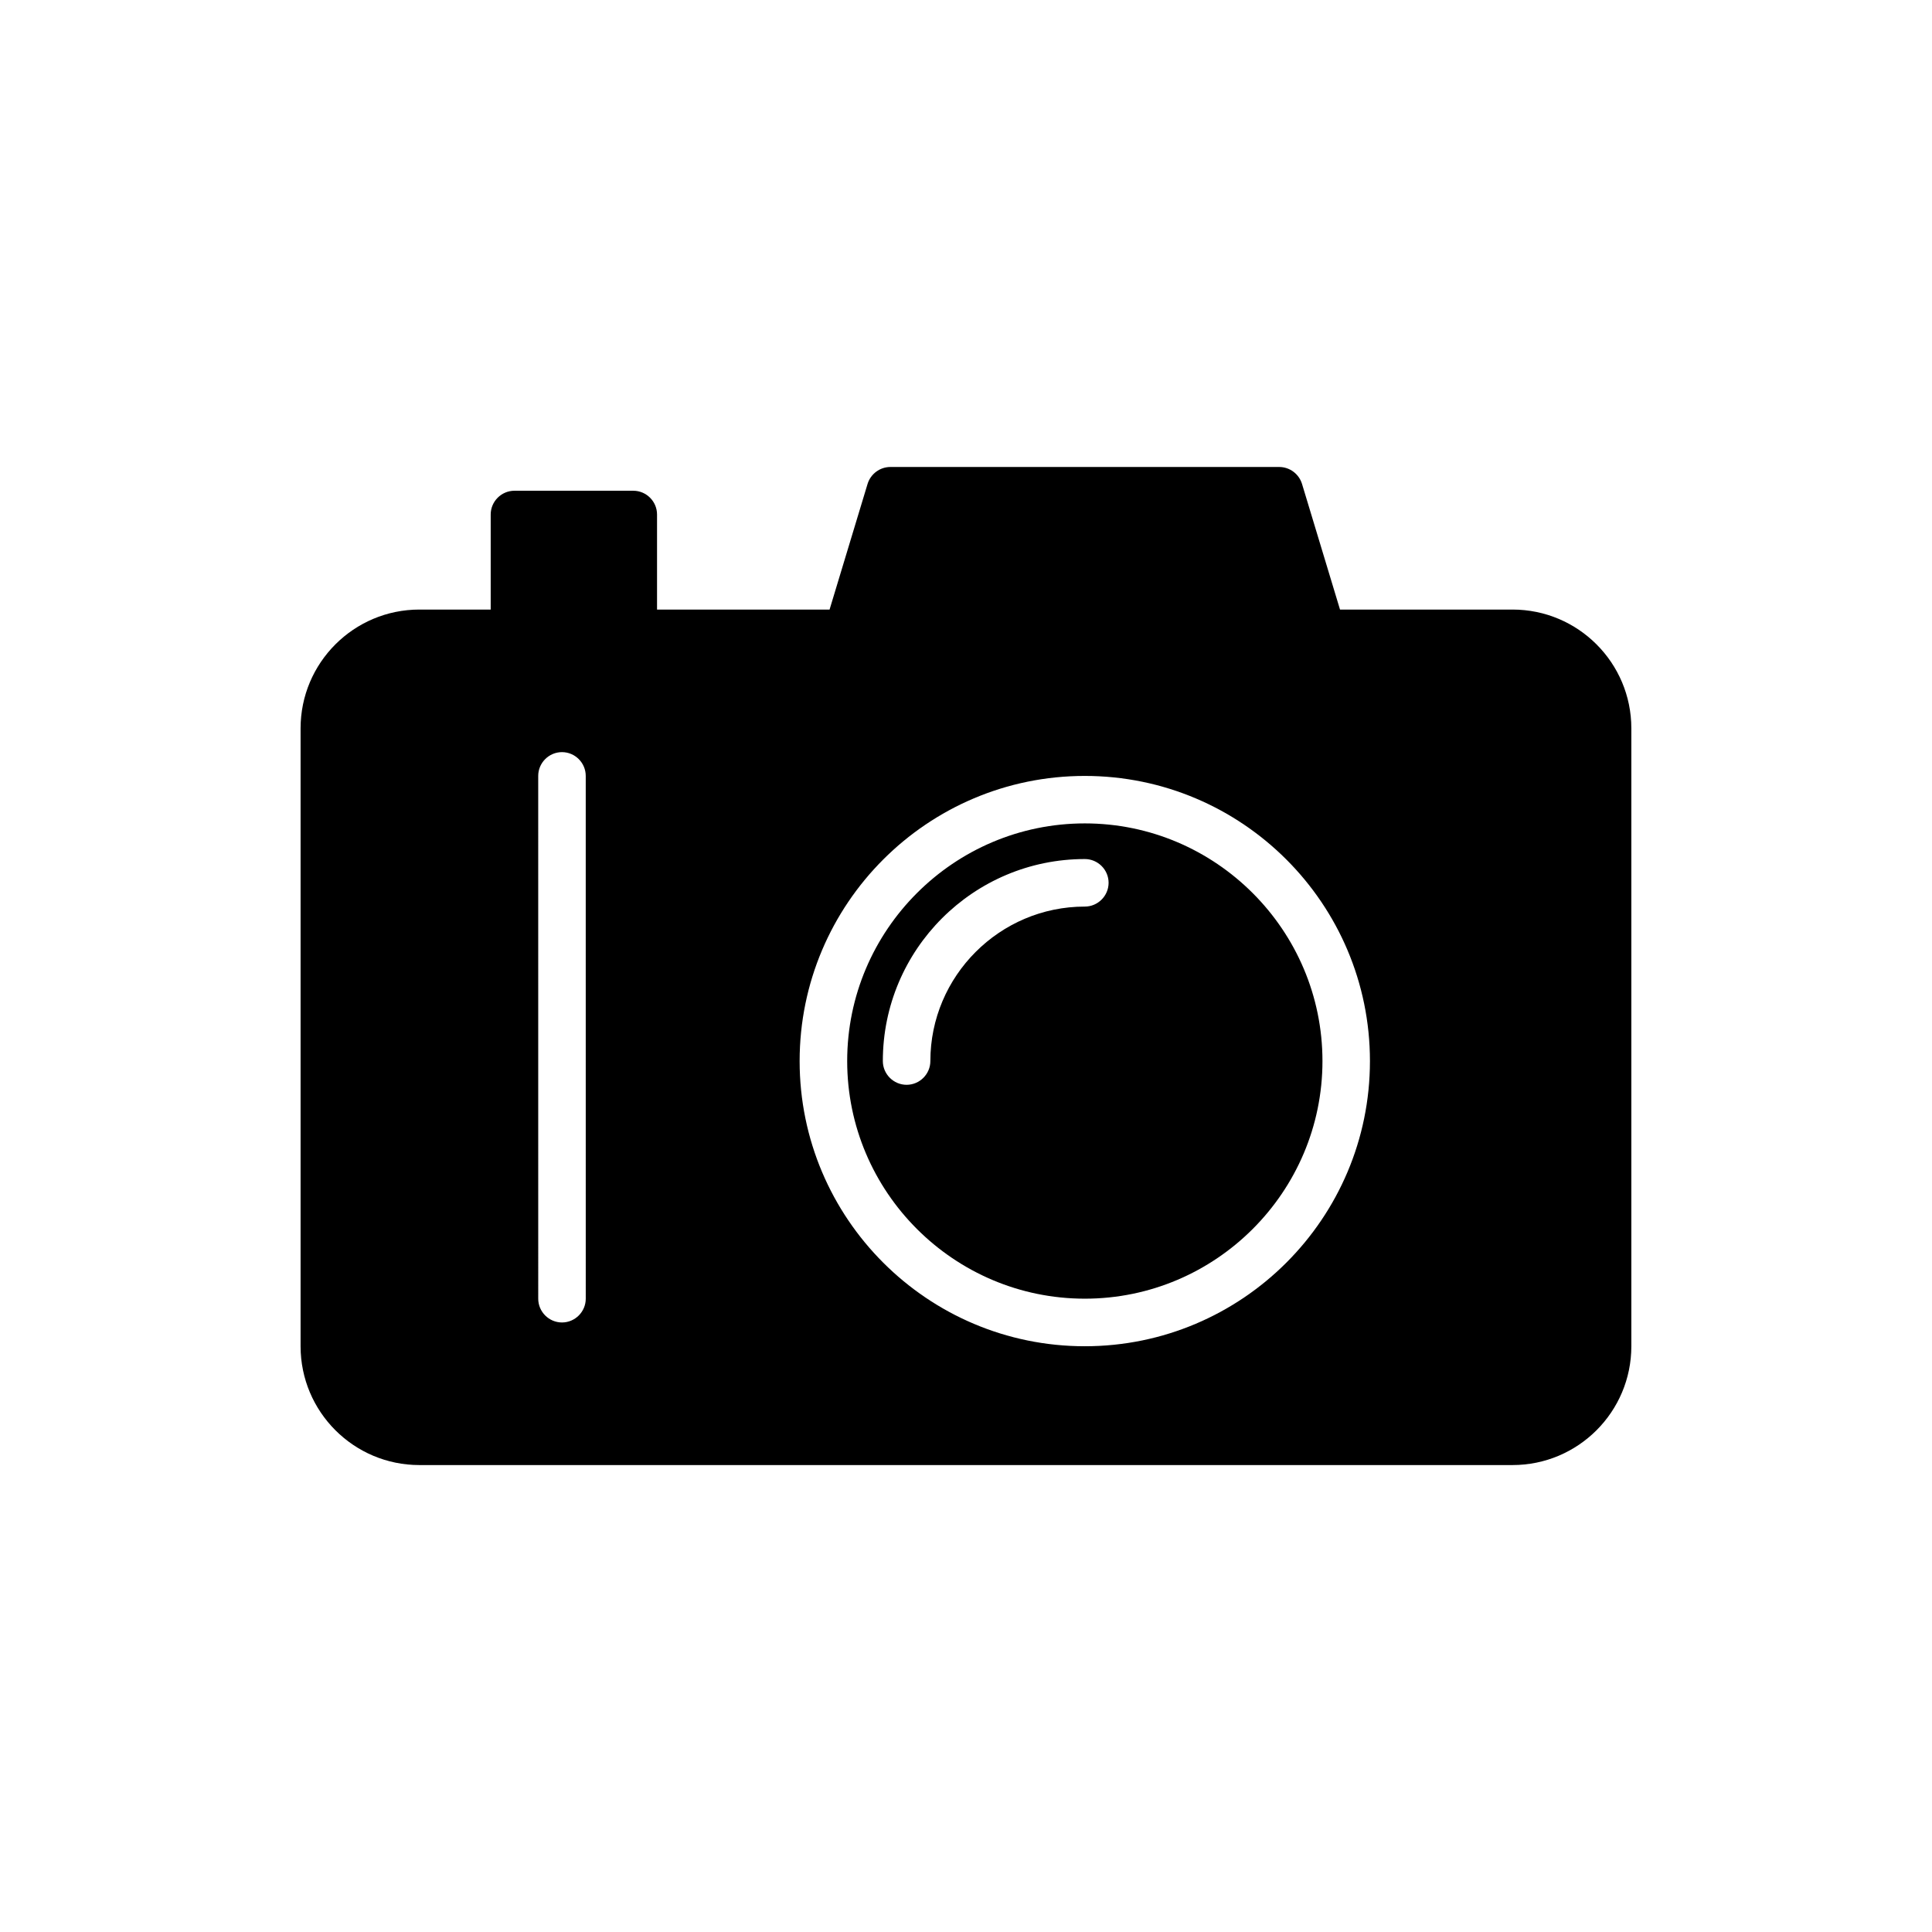 <?xml version="1.0" encoding="UTF-8"?>
<!-- Uploaded to: ICON Repo, www.svgrepo.com, Generator: ICON Repo Mixer Tools -->
<svg fill="#000000" width="800px" height="800px" version="1.1" viewBox="144 144 512 512" xmlns="http://www.w3.org/2000/svg">
 <g>
  <path d="m544.84 305.54h-45.723l-10.074-33.312c-0.82-2.648-3.273-4.473-6.047-4.473h-103.03c-2.773 0-5.227 1.828-6.047 4.473l-10.074 33.312h-45.723v-25.191c0-3.461-2.832-6.297-6.297-6.297h-31.488c-3.465 0-6.297 2.836-6.297 6.297v25.191h-18.895c-17.383 0-31.488 14.109-31.488 31.488v163.74c0 17.379 14.105 31.488 31.488 31.488h289.69c17.383 0 31.488-14.109 31.488-31.488v-163.74c0-17.383-14.105-31.488-31.488-31.488zm-245.61 182.63c0 3.461-2.832 6.297-6.297 6.297s-6.297-2.836-6.297-6.297l-0.004-138.55c0-3.461 2.832-6.297 6.297-6.297s6.297 2.836 6.297 6.297zm132.25 12.598c-41.691 0-75.57-33.879-75.57-75.57s33.879-75.57 75.57-75.57c41.691 0 75.57 33.879 75.57 75.57 0 41.688-33.883 75.57-75.57 75.57z"/>
  <path d="m431.49 362.21c-34.699 0-62.977 28.277-62.977 62.977s28.277 62.977 62.977 62.977 62.977-28.277 62.977-62.977c-0.004-34.695-28.277-62.977-62.977-62.977zm0 22.043c-22.547 0-40.934 18.387-40.934 40.934 0 3.461-2.832 6.297-6.297 6.297-3.465 0-6.297-2.836-6.297-6.297 0-29.535 23.996-53.531 53.531-53.531 3.465 0 6.297 2.836 6.297 6.297-0.004 3.465-2.84 6.301-6.301 6.301z"/>
 </g>
</svg>